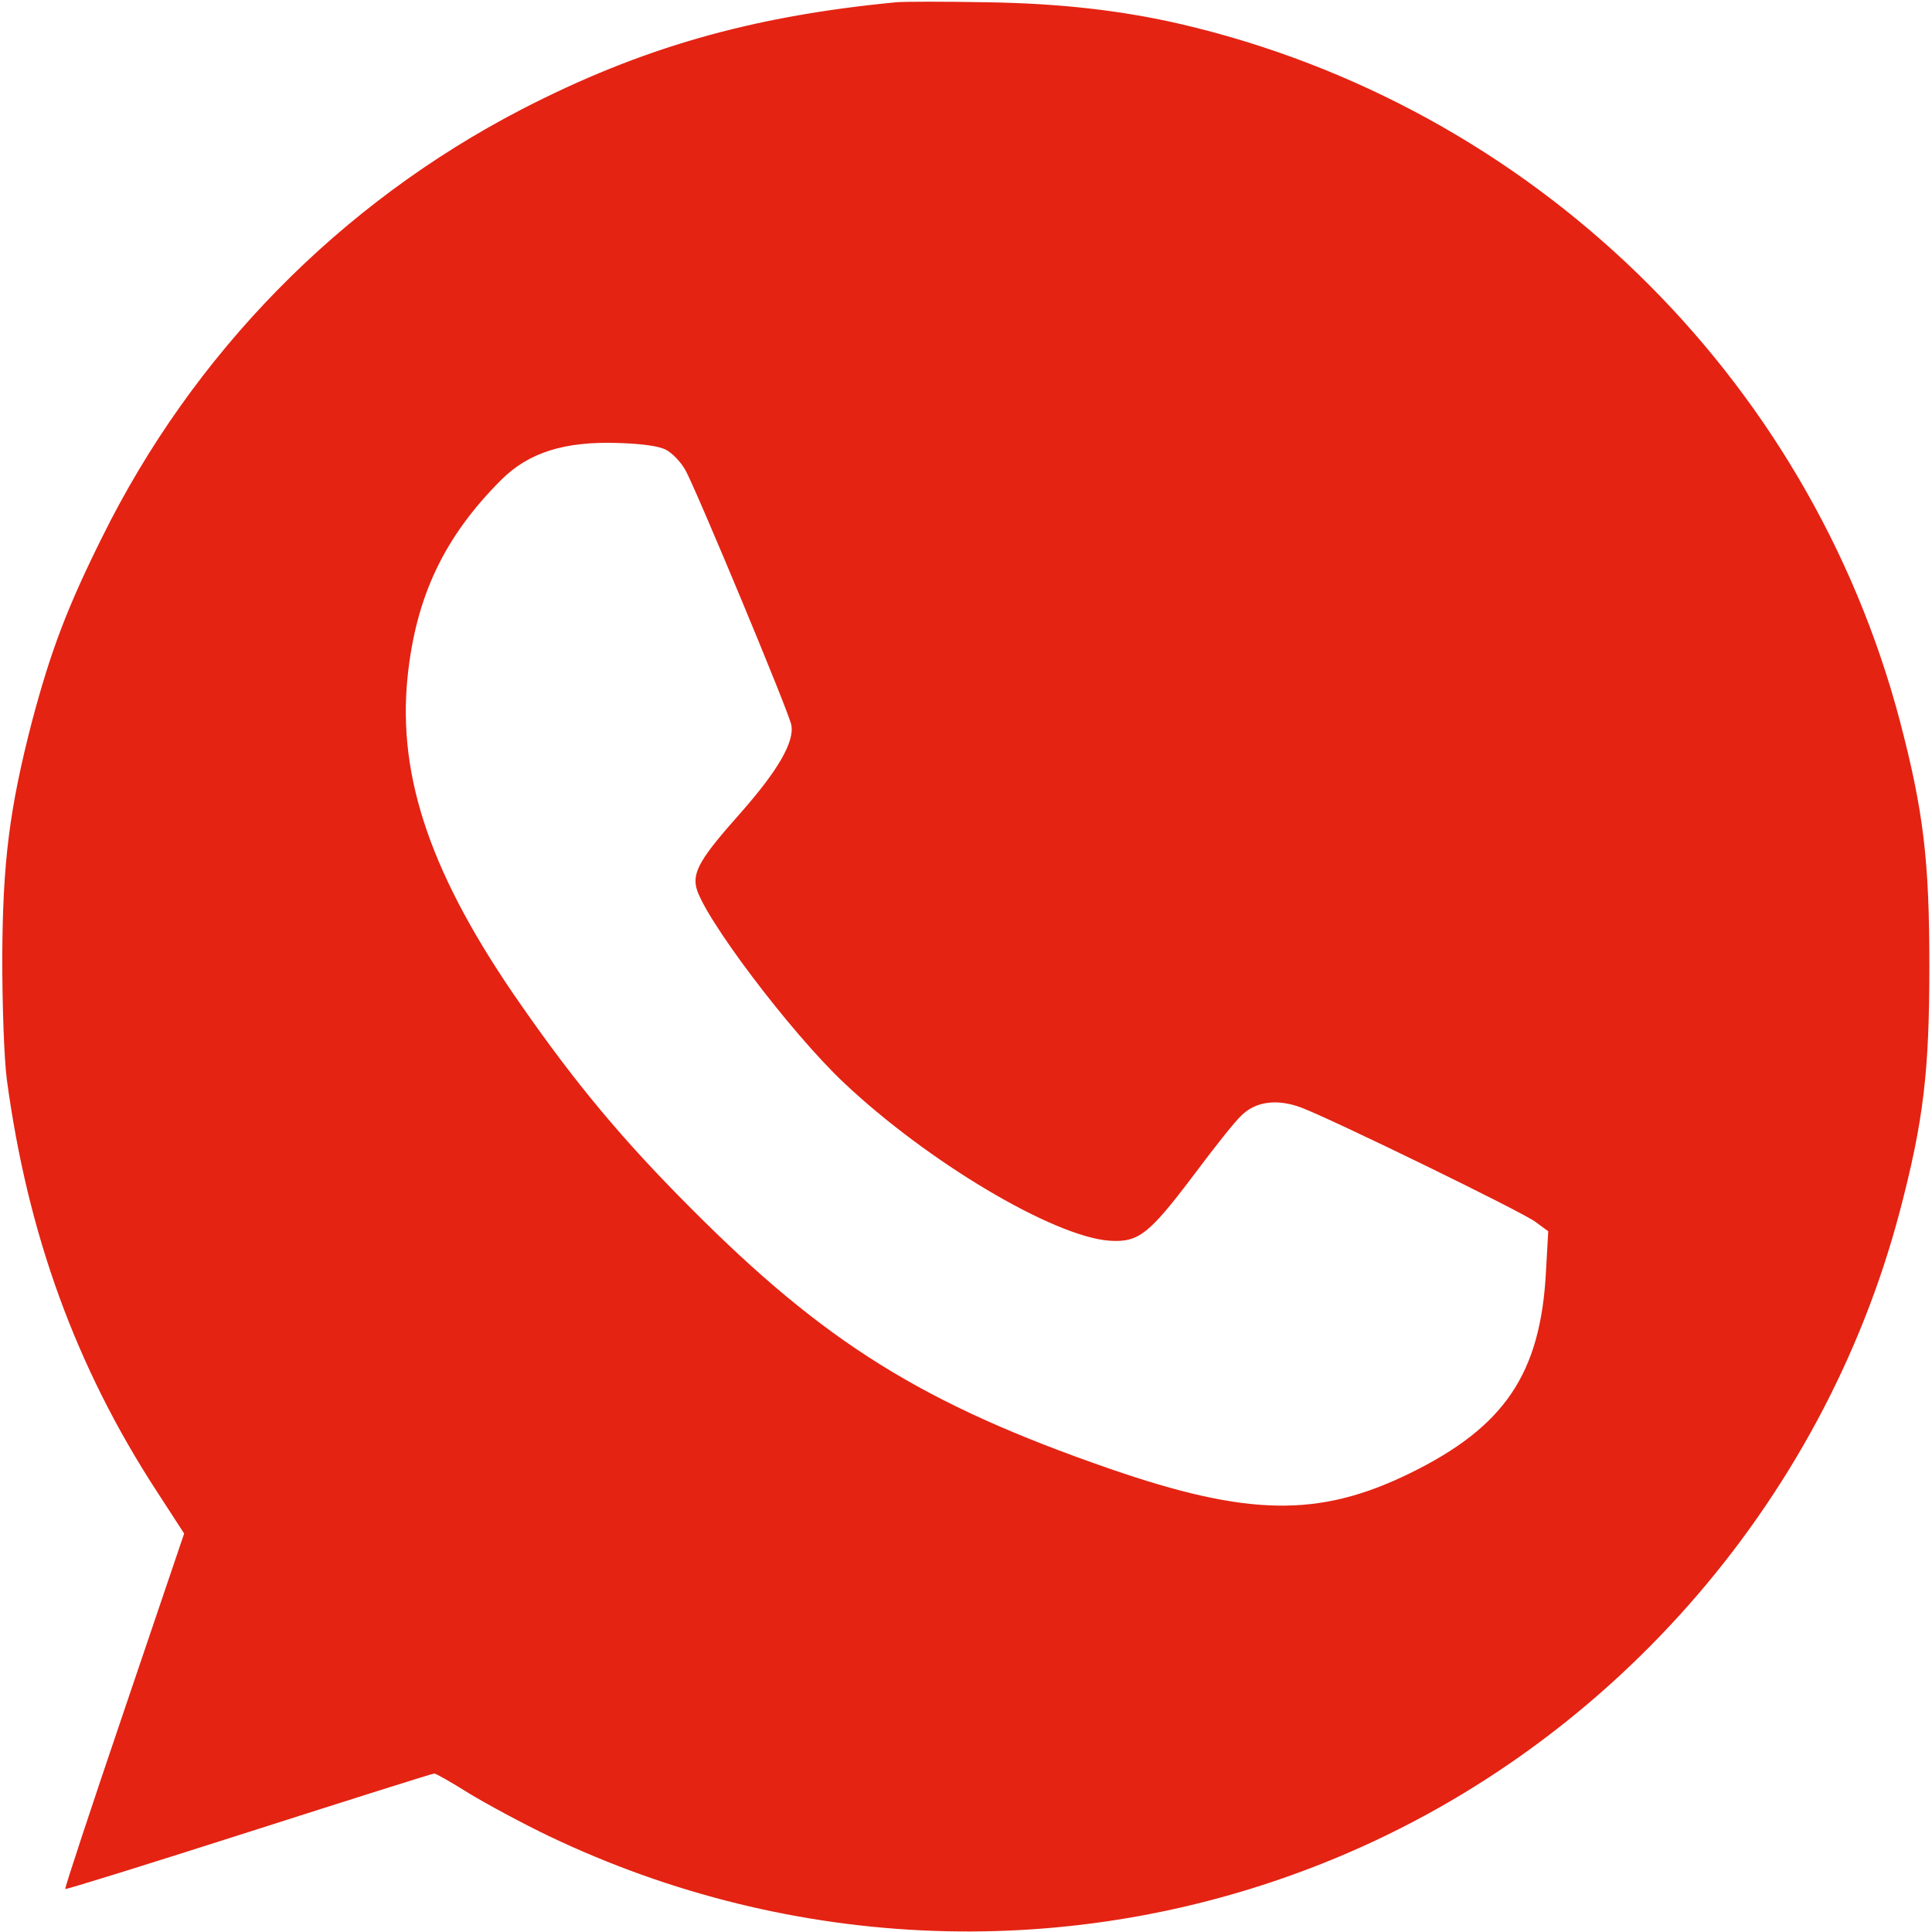 <?xml version="1.0" standalone="no"?>
<!DOCTYPE svg PUBLIC "-//W3C//DTD SVG 20010904//EN"
 "http://www.w3.org/TR/2001/REC-SVG-20010904/DTD/svg10.dtd">
<svg version="1.0" xmlns="http://www.w3.org/2000/svg"
 width="512pt" height="512pt" viewBox="0 0 512 512"
 preserveAspectRatio="xMidYMid meet">

<g transform="translate(0,512) scale(0.1,-0.1)"
fill="#E42313" stroke="none">
<path d="M2375 5114 c-386 -37 -677 -121 -993 -284 -482 -250 -871 -647 -1112
-1135 -93 -187 -136 -302 -185 -486 -60 -232 -78 -373 -79 -629 0 -128 5 -266
12 -320 55 -410 183 -763 398 -1093 l72 -111 -159 -469 c-88 -259 -158 -471
-156 -473 2 -2 220 66 486 151 266 85 487 155 492 155 4 0 45 -23 91 -52 46
-28 142 -80 213 -114 647 -309 1386 -336 2048 -73 750 297 1326 948 1532 1730
63 240 78 371 78 649 0 278 -15 409 -78 649 -242 917 -977 1630 -1905 1847
-156 36 -318 55 -515 58 -110 2 -218 2 -240 0z m-610 -1186 c17 -9 40 -33 52
-55 29 -53 273 -638 280 -674 9 -45 -36 -122 -135 -234 -104 -117 -126 -154
-117 -196 17 -76 248 -383 391 -518 221 -209 555 -408 704 -419 77 -5 104 16
222 172 53 71 109 142 126 158 38 39 95 47 160 23 82 -31 585 -276 621 -303
l34 -25 -6 -106 c-14 -272 -110 -413 -362 -536 -240 -117 -428 -114 -795 13
-494 171 -755 334 -1110 691 -178 178 -304 329 -448 536 -238 340 -329 603
-302 870 22 214 97 372 248 523 73 73 168 103 312 98 61 -2 106 -8 125 -18z"/>
</g>
</svg>
